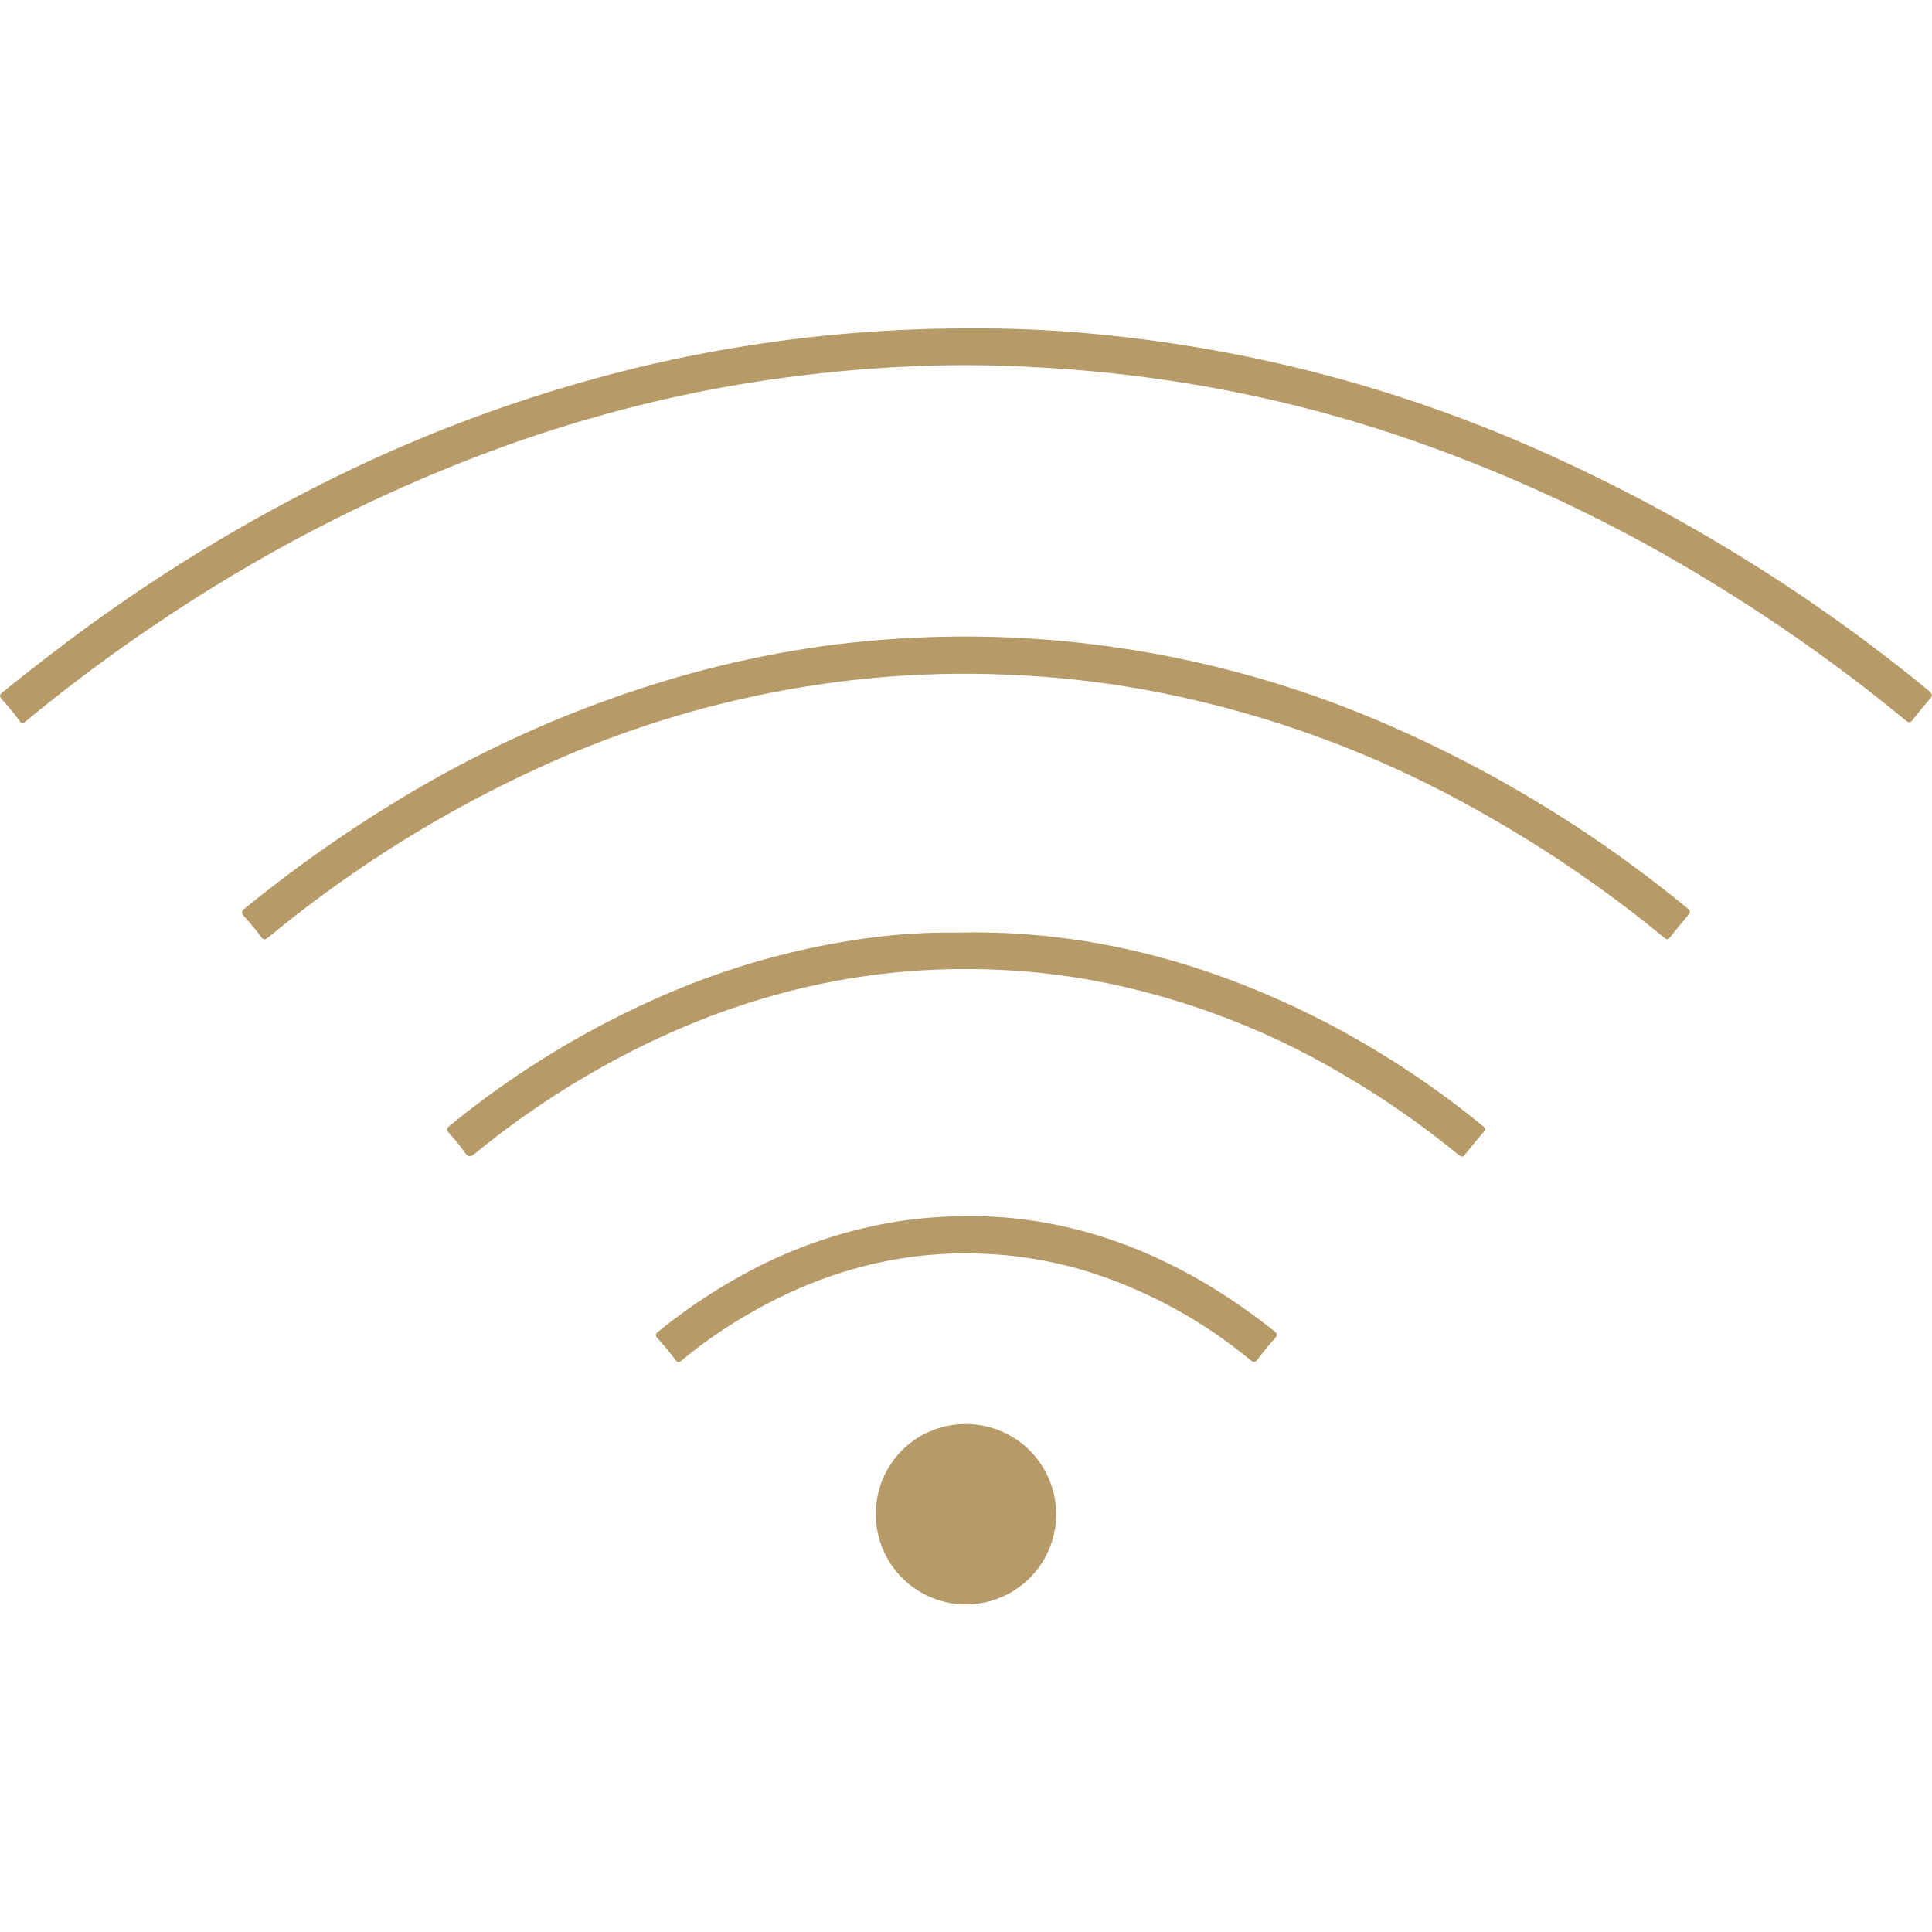 <svg id="Layer_1" data-name="Layer 1" xmlns="http://www.w3.org/2000/svg" viewBox="0 0 300 300"><defs><style>.cls-1{fill:#b69a67;}</style></defs><g id="CCqJQD.tif"><path class="cls-1" d="M151.1,51a189,189,0,0,1,20.29,1,219.86,219.86,0,0,1,65.72,17.1,263.89,263.89,0,0,1,62.38,38.15c.63.51.63.81.12,1.37-.9,1-1.75,2.06-2.58,3.12-.36.47-.61.54-1.11.13a260.7,260.7,0,0,0-30.13-21.44,238.26,238.26,0,0,0-51.4-23.69,207.7,207.7,0,0,0-32.94-7.66Q171,57.53,160.4,57a188.07,188.07,0,0,0-19.58-.08,220.31,220.31,0,0,0-30,3.49A214.35,214.35,0,0,0,73.75,71,246.36,246.36,0,0,0,26,95.72,258,258,0,0,0,4,112c-.49.41-.67.37-1-.12-.85-1.13-1.74-2.23-2.69-3.27-.46-.51-.38-.74.12-1.14q5.72-4.62,11.61-9A260.31,260.31,0,0,1,50.6,74.82a228.57,228.57,0,0,1,49.48-18,218.08,218.08,0,0,1,22.84-4.11A220.4,220.4,0,0,1,151.1,51Z"/><path class="cls-1" d="M150.11,98.84a164.32,164.32,0,0,1,65.12,13.59,196.24,196.24,0,0,1,46.47,28.35c.92.74.92.75.13,1.7s-1.69,2-2.5,3.06c-.32.41-.53.37-.9.07A195.88,195.88,0,0,0,227,124.49a166.32,166.32,0,0,0-48-17.16,151.69,151.69,0,0,0-20.81-2.48,156,156,0,0,0-18.35.09A159.63,159.63,0,0,0,86.38,118,190.77,190.77,0,0,0,41.7,145.53c-.56.46-.8.45-1.22-.13-.8-1.08-1.68-2.11-2.57-3.11-.48-.53-.42-.81.13-1.25a212.7,212.7,0,0,1,23.28-16.48,179.51,179.51,0,0,1,40.16-18.28,163.15,163.15,0,0,1,26.67-6A166.35,166.35,0,0,1,150.11,98.84Z"/><path class="cls-1" d="M230.65,175.42a3.49,3.49,0,0,1-.26.35c-1,1.16-1.94,2.31-2.87,3.49-.33.43-.53.43-1,.09a139.13,139.13,0,0,0-17.91-12.47,119.49,119.49,0,0,0-36.85-14.25,108,108,0,0,0-15.85-2c-21.32-1.12-41.26,3.76-60,13.73a135.7,135.7,0,0,0-22.07,14.69c-.7.58-1.1.76-1.7-.14a30.19,30.19,0,0,0-2.44-3c-.36-.42-.41-.66.07-1.05A141.11,141.11,0,0,1,105,153.71,119.86,119.86,0,0,1,132.46,146,97.78,97.78,0,0,1,145,144.84c1.84-.05,3.69,0,5.52-.05,19.27-.14,37.26,4.81,54.34,13.44A140.86,140.86,0,0,1,230,174.64C230.22,174.85,230.57,175,230.65,175.42Z"/><path class="cls-1" d="M150,221.13A14,14,0,1,1,136,235,13.9,13.9,0,0,1,150,221.13Z"/><path class="cls-1" d="M150.81,188.84c13.11,0,26,4,37.85,11.35a95.5,95.5,0,0,1,9.15,6.46c.56.44.59.7.11,1.23-.92,1-1.78,2.11-2.63,3.19-.36.46-.59.56-1.12.13A74.72,74.72,0,0,0,169,197.48a63.71,63.71,0,0,0-15.13-2.74c-14.54-.86-27.77,3.09-40,10.72a73.35,73.35,0,0,0-8,5.77c-.4.33-.65.45-1-.08-.86-1.15-1.78-2.27-2.75-3.33-.46-.51-.3-.73.14-1.08a87.31,87.31,0,0,1,13.19-8.85,74.27,74.27,0,0,1,23.34-8.13A72.6,72.6,0,0,1,150.81,188.84Z"/></g></svg>